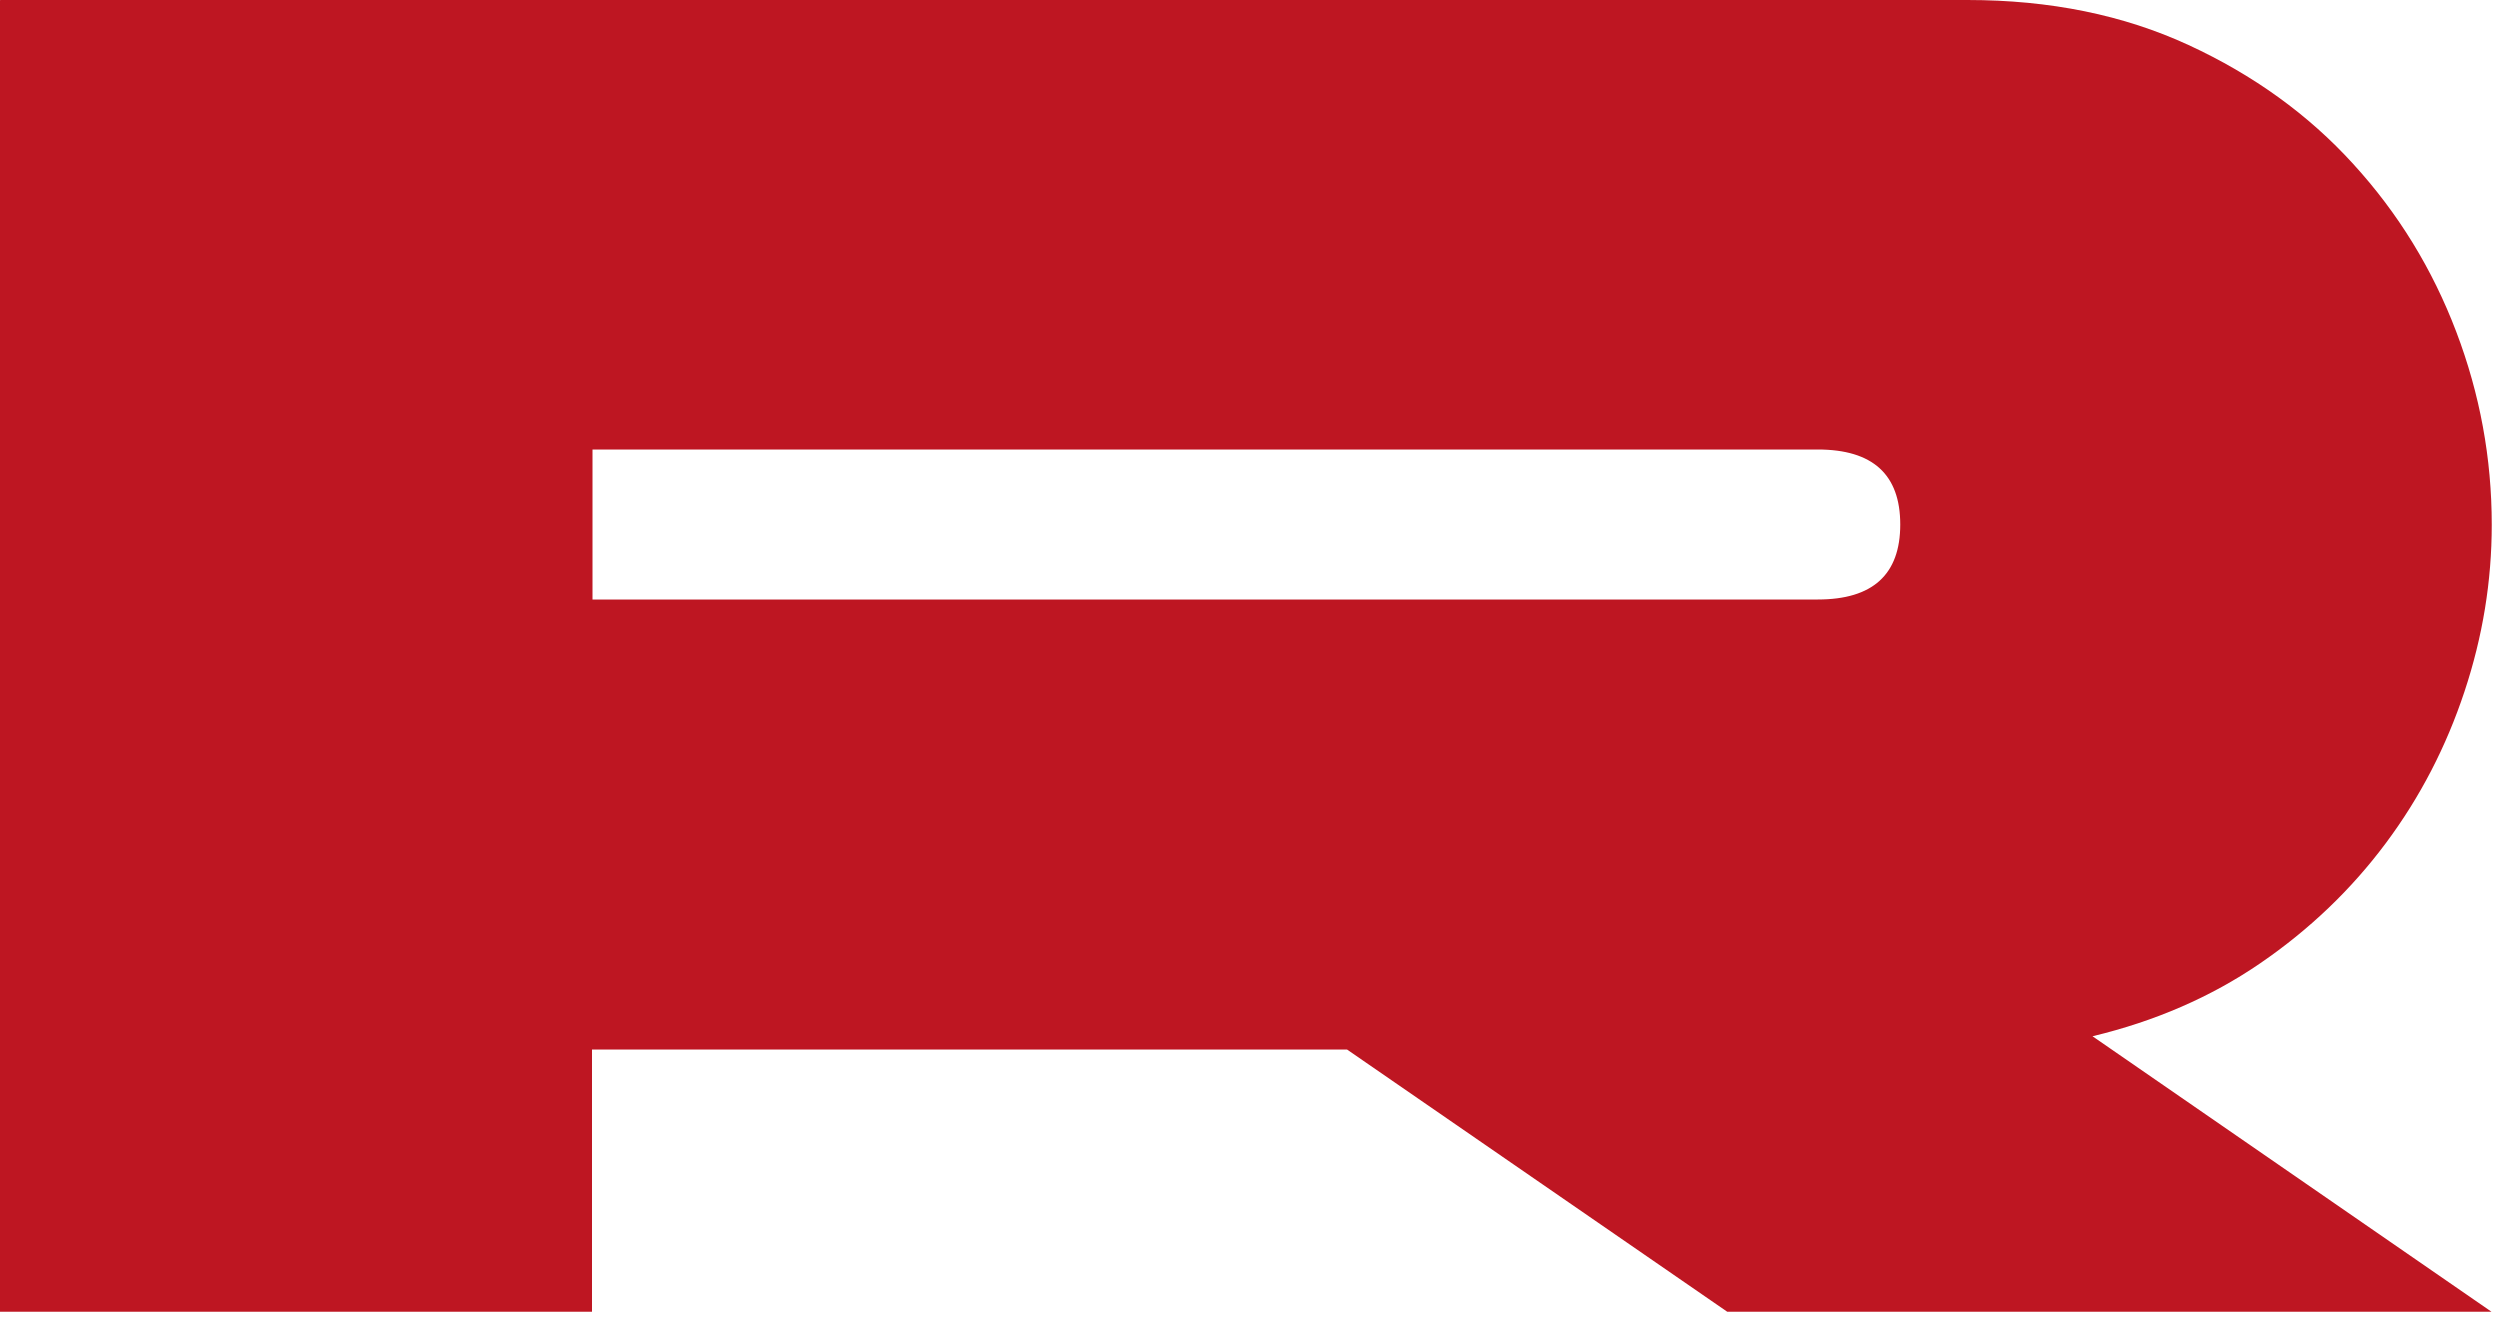 <?xml version="1.0" encoding="UTF-8"?> <svg xmlns="http://www.w3.org/2000/svg" width="100" height="53" viewBox="0 0 100 53" fill="none"><path d="M0.02 0H78.7C82 0 84.94 0.6 87.54 1.8C90.14 3 92.34 4.59 94.13 6.56C95.93 8.53 97.3 10.77 98.25 13.27C99.2 15.77 99.67 18.34 99.67 20.99C99.67 23.24 99.31 25.46 98.58 27.66C97.85 29.86 96.81 31.88 95.43 33.73C94.05 35.58 92.38 37.18 90.41 38.53C88.44 39.88 86.2 40.85 83.7 41.45L99.66 52.47H69.09L53.88 41.98H23.68V52.47H0V0.01L0.02 0ZM23.7 17.98V23.98H72.71C74.91 23.98 76.01 22.98 76.01 20.98C76.01 18.98 74.91 17.98 72.71 17.98H23.7Z" fill="#BE1622"></path></svg> 